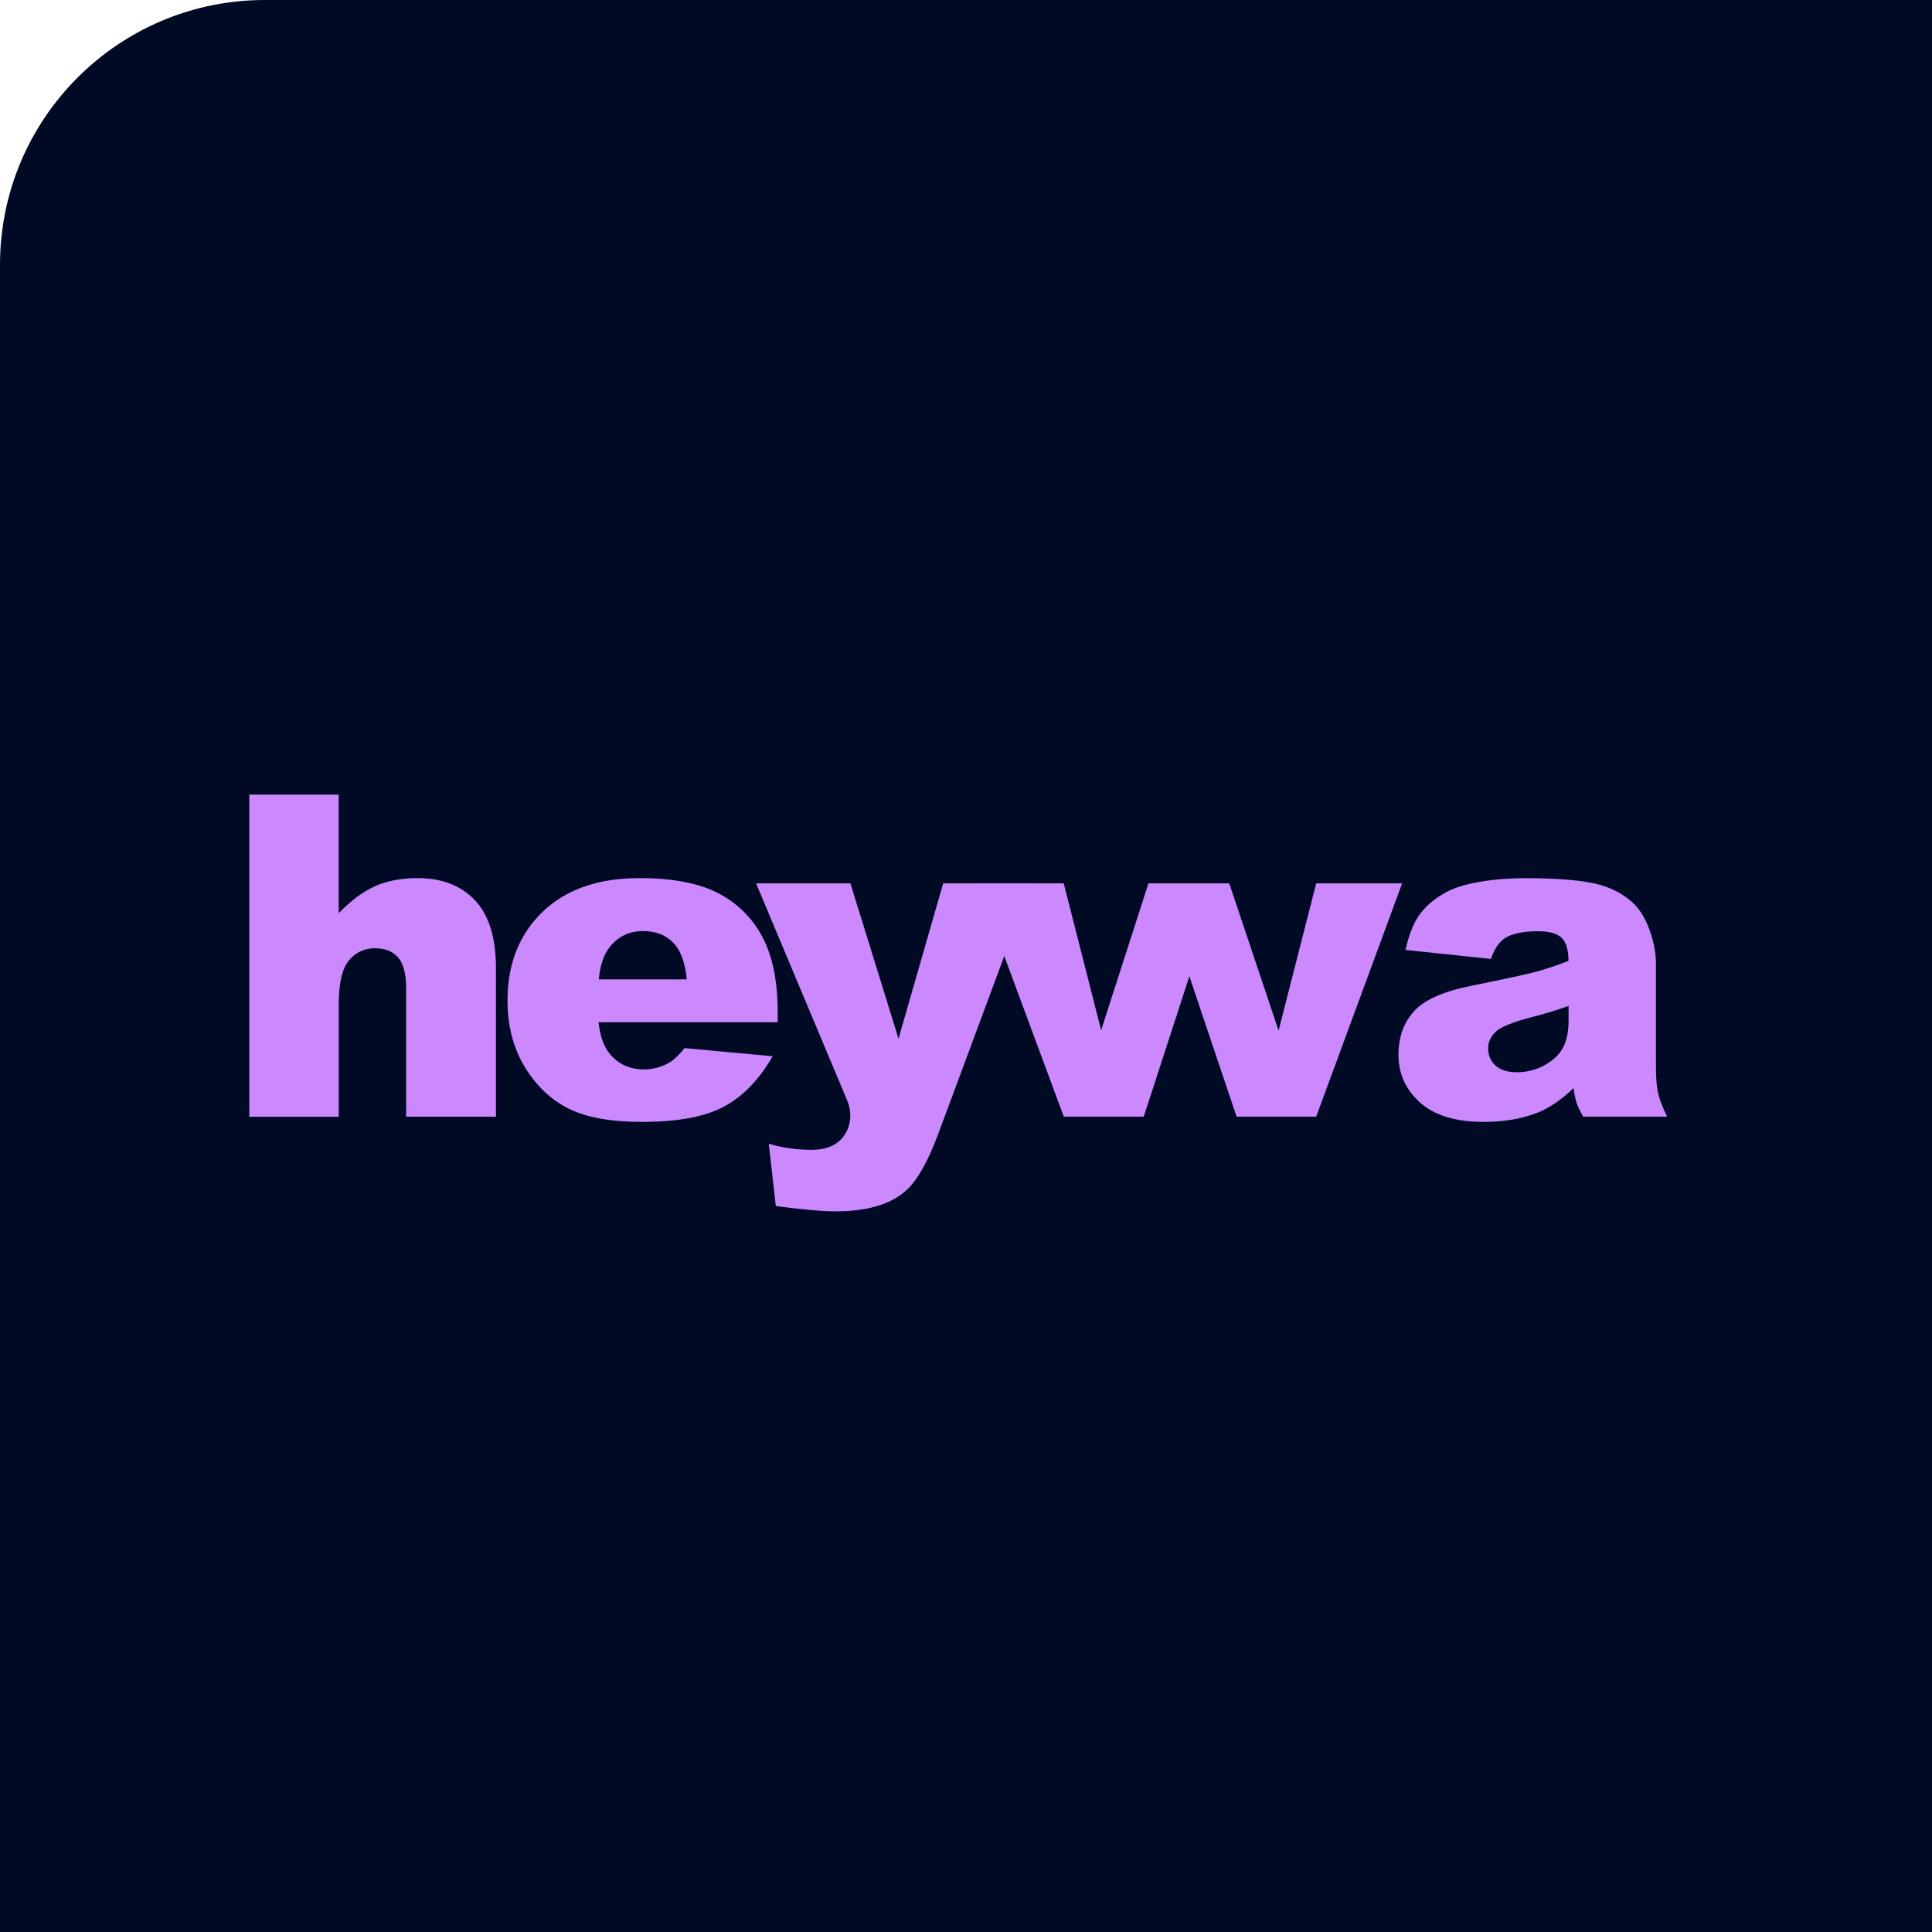 <svg xmlns="http://www.w3.org/2000/svg" version="1.1" xmlns:xlink="http://www.w3.org/1999/xlink" width="496" height="496"><svg width="496" height="496" viewBox="0 0 124 124" fill="none" xmlns="http://www.w3.org/2000/svg">
<rect width="496" height="496" rx="17" fill="#000A25"></rect>
<g filter="url(#filter0_d_34_3283)">
<path d="M16 51H21.737V58.613C22.518 57.805 23.291 57.227 24.065 56.881C24.835 56.534 25.749 56.359 26.799 56.359C28.36 56.359 29.589 56.835 30.485 57.784C31.381 58.732 31.832 60.192 31.832 62.156V71.673H26.067V63.44C26.067 62.502 25.892 61.837 25.546 61.445C25.199 61.053 24.709 60.861 24.079 60.861C23.382 60.861 22.819 61.123 22.388 61.652C21.954 62.177 21.741 63.122 21.741 64.487V71.677H16V51Z" fill="#CC89FF"></path>
<path d="M49.919 65.607H38.413C38.518 66.528 38.767 67.214 39.159 67.665C39.712 68.313 40.436 68.638 41.329 68.638C41.892 68.638 42.428 68.499 42.935 68.215C43.247 68.036 43.58 67.721 43.937 67.27L49.59 67.791C48.725 69.297 47.682 70.375 46.46 71.026C45.239 71.68 43.485 72.006 41.203 72.006C39.218 72.006 37.66 71.726 36.523 71.166C35.385 70.606 34.444 69.72 33.694 68.502C32.949 67.284 32.574 65.852 32.574 64.21C32.574 61.869 33.323 59.975 34.822 58.529C36.32 57.084 38.392 56.359 41.031 56.359C43.174 56.359 44.868 56.685 46.107 57.332C47.346 57.98 48.291 58.921 48.942 60.154C49.59 61.386 49.915 62.989 49.915 64.96V65.607H49.919ZM44.08 62.859C43.968 61.75 43.671 60.955 43.184 60.476C42.701 59.996 42.064 59.758 41.273 59.758C40.363 59.758 39.631 60.118 39.089 60.843C38.742 61.295 38.522 61.967 38.427 62.859H44.08Z" fill="#CC89FF"></path>
<path d="M48.526 56.695H54.581L57.669 66.664L60.536 56.695H66.189L60.249 72.695C59.573 74.519 58.88 75.751 58.176 76.392C57.182 77.295 55.663 77.747 53.626 77.747C52.8 77.747 51.522 77.635 49.793 77.407L49.341 73.403C50.167 73.665 51.088 73.798 52.103 73.798C52.779 73.798 53.325 73.644 53.745 73.333C53.797 73.294 53.85 73.252 53.899 73.203C54.592 72.562 54.749 71.526 54.385 70.655L48.526 56.692V56.695Z" fill="#CC89FF"></path>
<path d="M62.723 56.695H68.272L70.673 66.122L73.711 56.695H78.895L82.063 66.146L84.478 56.695H89.992L84.475 71.67H79.368L76.337 62.66L73.407 71.67H68.278L62.727 56.695H62.723Z" fill="#CC89FF"></path>
<path d="M95.697 61.547L90.212 60.969C90.419 60.01 90.716 59.258 91.108 58.708C91.497 58.158 92.06 57.682 92.792 57.276C93.317 56.986 94.042 56.758 94.962 56.601C95.883 56.44 96.88 56.363 97.951 56.363C99.67 56.363 101.053 56.461 102.096 56.653C103.139 56.846 104.007 57.248 104.704 57.857C105.194 58.281 105.579 58.879 105.859 59.653C106.142 60.43 106.282 61.169 106.282 61.872V68.484C106.282 69.188 106.328 69.741 106.415 70.14C106.503 70.539 106.699 71.05 107 71.67H101.613C101.396 71.285 101.256 70.991 101.189 70.788C101.123 70.585 101.056 70.27 100.993 69.836C100.241 70.56 99.495 71.075 98.753 71.386C97.738 71.799 96.558 72.006 95.214 72.006C93.429 72.006 92.071 71.593 91.147 70.767C90.223 69.941 89.757 68.919 89.757 67.707C89.757 66.57 90.09 65.635 90.758 64.9C91.427 64.168 92.655 63.623 94.451 63.265C96.604 62.831 98.001 62.53 98.638 62.355C99.275 62.18 99.954 61.953 100.668 61.673C100.668 60.969 100.521 60.476 100.23 60.192C99.94 59.908 99.425 59.769 98.694 59.769C97.752 59.769 97.048 59.919 96.579 60.22C96.212 60.455 95.918 60.896 95.69 61.547H95.697ZM100.671 64.564C99.884 64.848 99.058 65.096 98.204 65.31C97.038 65.621 96.299 65.926 95.991 66.227C95.673 66.538 95.512 66.888 95.512 67.284C95.512 67.735 95.669 68.103 95.984 68.39C96.299 68.677 96.761 68.821 97.374 68.821C97.987 68.821 98.606 68.666 99.159 68.355C99.709 68.043 100.097 67.665 100.328 67.221C100.559 66.773 100.675 66.195 100.675 65.481V64.564H100.671Z" fill="#CC89FF"></path>
</g>
</svg><style>@media (prefers-color-scheme: light) { :root { filter: none; } }
@media (prefers-color-scheme: dark) { :root { filter: none; } }
</style></svg>
